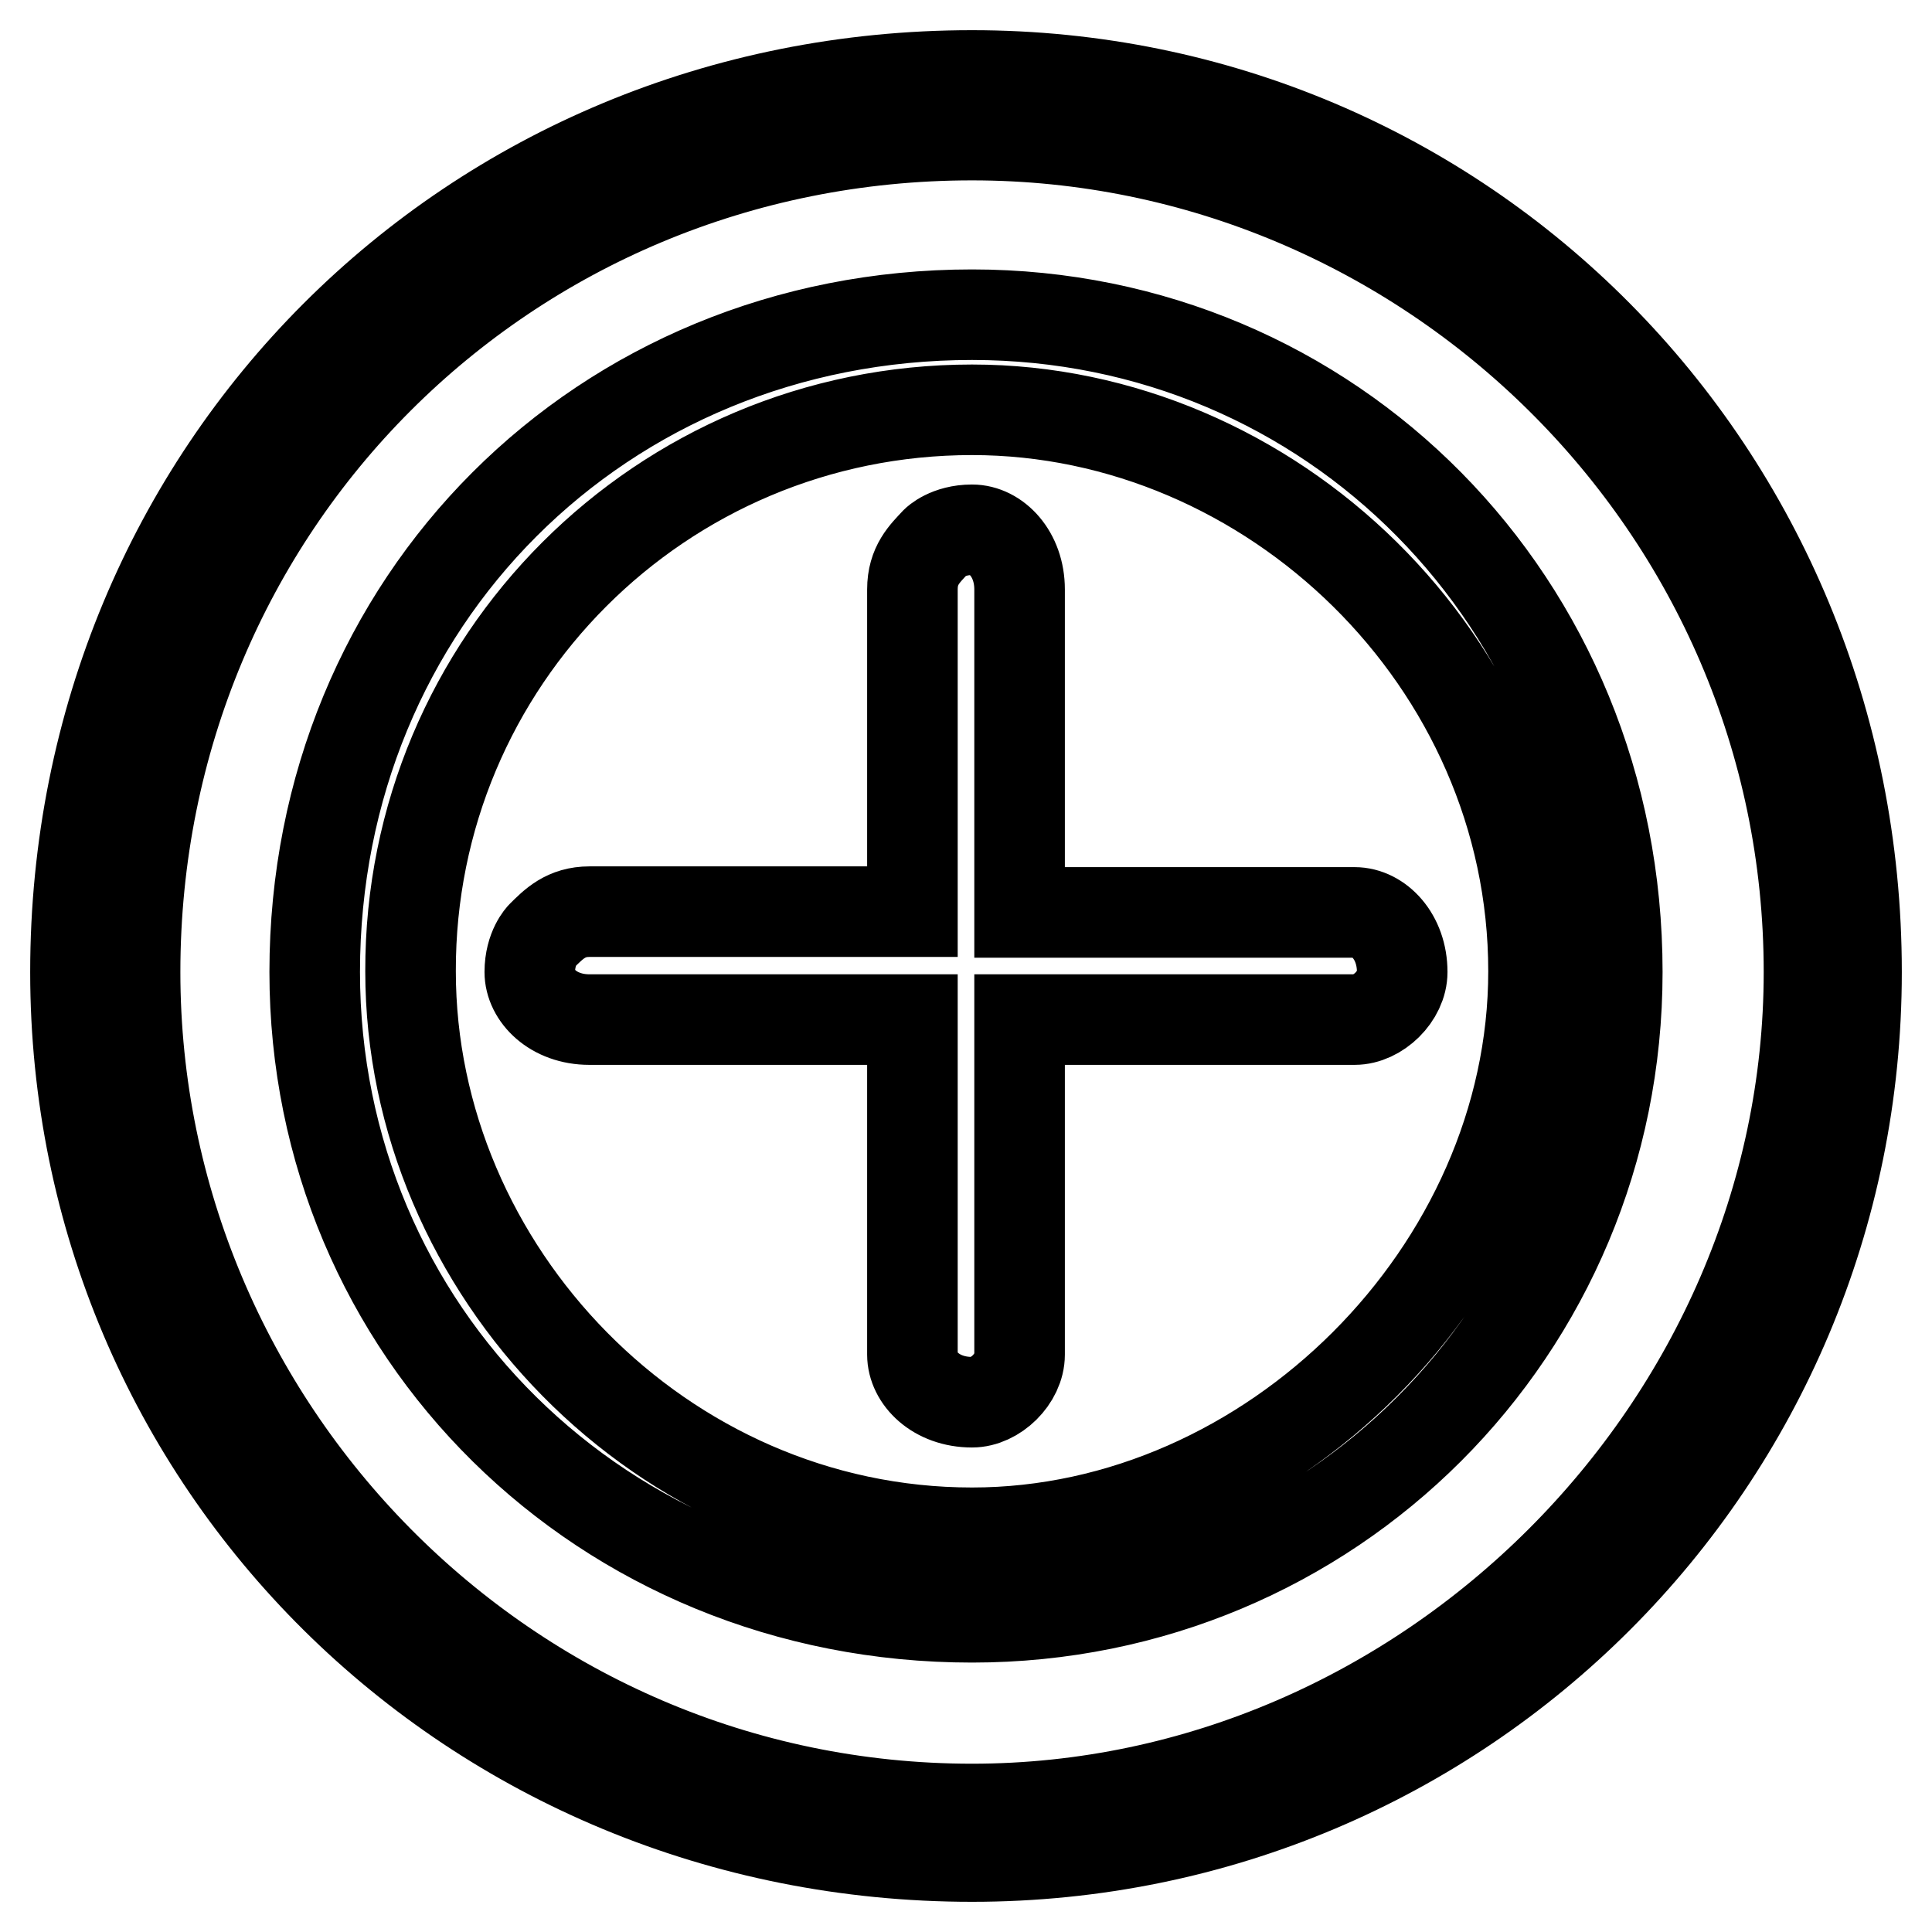 <?xml version="1.0" encoding="utf-8"?>
<!-- Svg Vector Icons : http://www.onlinewebfonts.com/icon -->
<!DOCTYPE svg PUBLIC "-//W3C//DTD SVG 1.1//EN" "http://www.w3.org/Graphics/SVG/1.1/DTD/svg11.dtd">
<svg version="1.1" xmlns="http://www.w3.org/2000/svg" xmlns:xlink="http://www.w3.org/1999/xlink" x="0px" y="0px" viewBox="0 0 256 256" enable-background="new 0 0 256 256" xml:space="preserve">
<g> <path stroke-width="12" fill-opacity="0" stroke="#000000"  d="M124,71.8c0,0,1.6-1.6,4.8-1.6c3.2,0,6.3,3.2,6.3,7.9v42.8h44.4c3.2,0,6.3,3.2,6.3,7.9 c0,3.2-3.2,6.3-6.3,6.3h-44.4v44.4c0,3.2-3.2,6.3-6.3,6.3c-4.8,0-7.9-3.2-7.9-6.3v-44.4H78.1c-4.8,0-7.9-3.2-7.9-6.3 c0-3.2,1.6-4.8,1.6-4.8c1.6-1.6,3.2-3.2,6.3-3.2h42.8V78.1C120.9,74.9,122.5,73.4,124,71.8z M128.8,17.9 c60.2,0,110.9,49.1,110.9,110.9c0,60.2-50.7,110.9-110.9,110.9C67,239.7,17.9,189,17.9,128.8C17.9,67,67,17.9,128.8,17.9 L128.8,17.9z M128.8,10C62.3,10,10,62.3,10,128.8C10,193.7,62.3,246,128.8,246c64.9,0,117.2-52.3,117.2-117.2 C246,62.3,193.7,10,128.8,10L128.8,10z M128.8,54.3c39.6,0,74.4,33.3,74.4,74.4c0,39.6-34.8,74.4-74.4,74.4 c-41.2,0-74.4-34.8-74.4-74.4C54.3,87.6,87.6,54.3,128.8,54.3L128.8,54.3z M128.8,41.7c-49.1,0-87.1,38-87.1,87.1 c0,47.5,38,85.5,87.1,85.5c47.5,0,85.5-38,85.5-85.5C214.3,79.7,176.3,41.7,128.8,41.7L128.8,41.7z"/></g>
</svg>